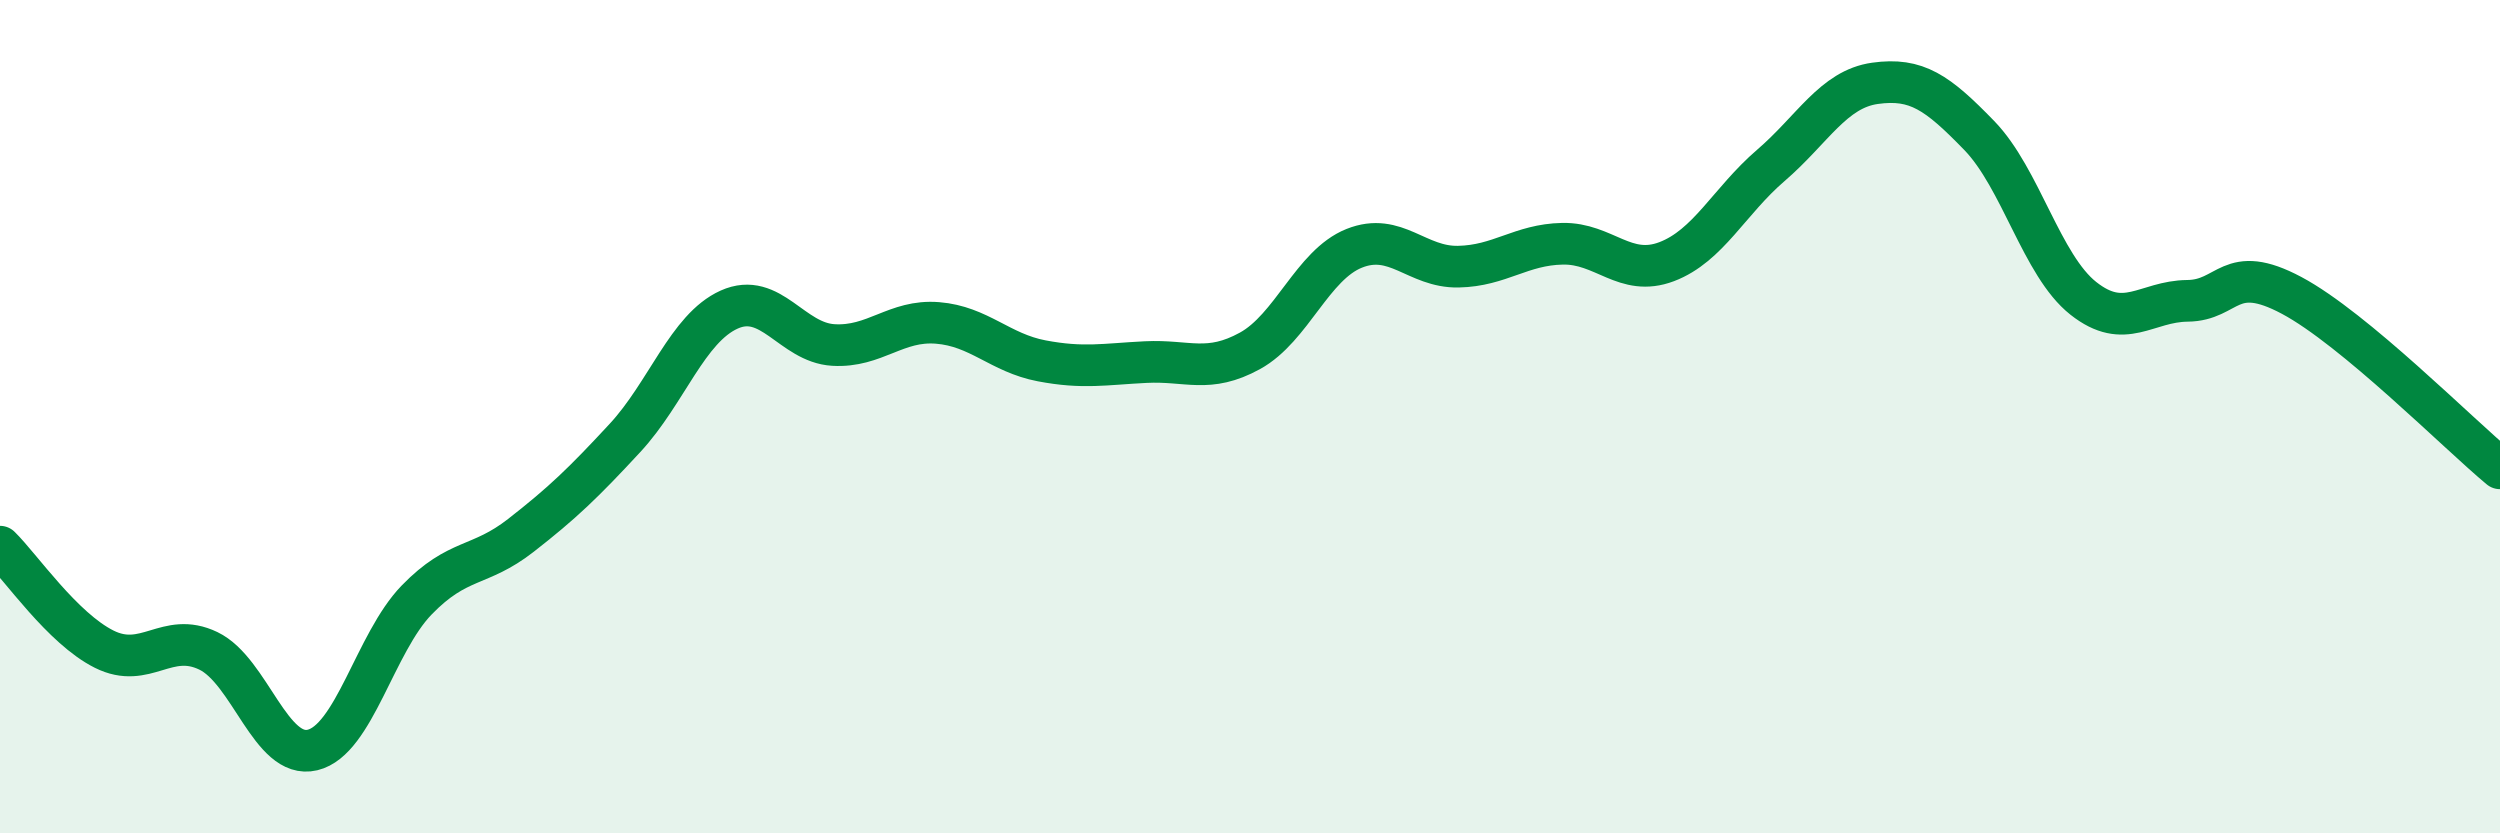 
    <svg width="60" height="20" viewBox="0 0 60 20" xmlns="http://www.w3.org/2000/svg">
      <path
        d="M 0,13.12 C 0.5,13.61 1.5,15.08 2.5,15.58 C 3.5,16.08 4,15.14 5,15.62 C 6,16.1 6.5,18.24 7.5,18 C 8.5,17.76 9,15.43 10,14.4 C 11,13.37 11.5,13.63 12.5,12.85 C 13.5,12.07 14,11.59 15,10.51 C 16,9.43 16.5,7.88 17.5,7.43 C 18.5,6.98 19,8.22 20,8.28 C 21,8.34 21.5,7.67 22.5,7.75 C 23.5,7.83 24,8.47 25,8.66 C 26,8.85 26.5,8.74 27.5,8.69 C 28.5,8.64 29,8.97 30,8.42 C 31,7.87 31.5,6.36 32.5,5.96 C 33.5,5.56 34,6.42 35,6.4 C 36,6.38 36.5,5.87 37.5,5.85 C 38.5,5.83 39,6.66 40,6.28 C 41,5.9 41.5,4.83 42.5,3.97 C 43.5,3.11 44,2.14 45,2 C 46,1.86 46.5,2.22 47.5,3.25 C 48.5,4.28 49,6.37 50,7.16 C 51,7.95 51.5,7.23 52.5,7.22 C 53.5,7.21 53.5,6.29 55,7.09 C 56.5,7.89 59,10.41 60,11.24L60 20L0 20Z"
        fill="#008740"
        opacity="0.1"
        stroke-linecap="round"
        stroke-linejoin="round"
      />
      <path
        d="M 0,13.12 C 0.5,13.61 1.5,15.08 2.5,15.58 C 3.5,16.08 4,15.14 5,15.62 C 6,16.1 6.5,18.24 7.5,18 C 8.5,17.76 9,15.43 10,14.4 C 11,13.37 11.5,13.63 12.5,12.85 C 13.5,12.07 14,11.59 15,10.51 C 16,9.43 16.5,7.88 17.5,7.43 C 18.5,6.98 19,8.22 20,8.28 C 21,8.34 21.5,7.67 22.5,7.75 C 23.5,7.83 24,8.47 25,8.66 C 26,8.85 26.5,8.74 27.5,8.69 C 28.5,8.64 29,8.97 30,8.42 C 31,7.87 31.5,6.36 32.5,5.96 C 33.5,5.56 34,6.42 35,6.4 C 36,6.38 36.5,5.87 37.5,5.85 C 38.5,5.83 39,6.66 40,6.28 C 41,5.9 41.5,4.83 42.5,3.97 C 43.5,3.11 44,2.14 45,2 C 46,1.86 46.5,2.22 47.5,3.25 C 48.5,4.28 49,6.37 50,7.16 C 51,7.95 51.5,7.23 52.5,7.22 C 53.5,7.21 53.5,6.29 55,7.09 C 56.5,7.89 59,10.41 60,11.24"
        stroke="#008740"
        stroke-width="1"
        fill="none"
        stroke-linecap="round"
        stroke-linejoin="round"
      />
    </svg>
  